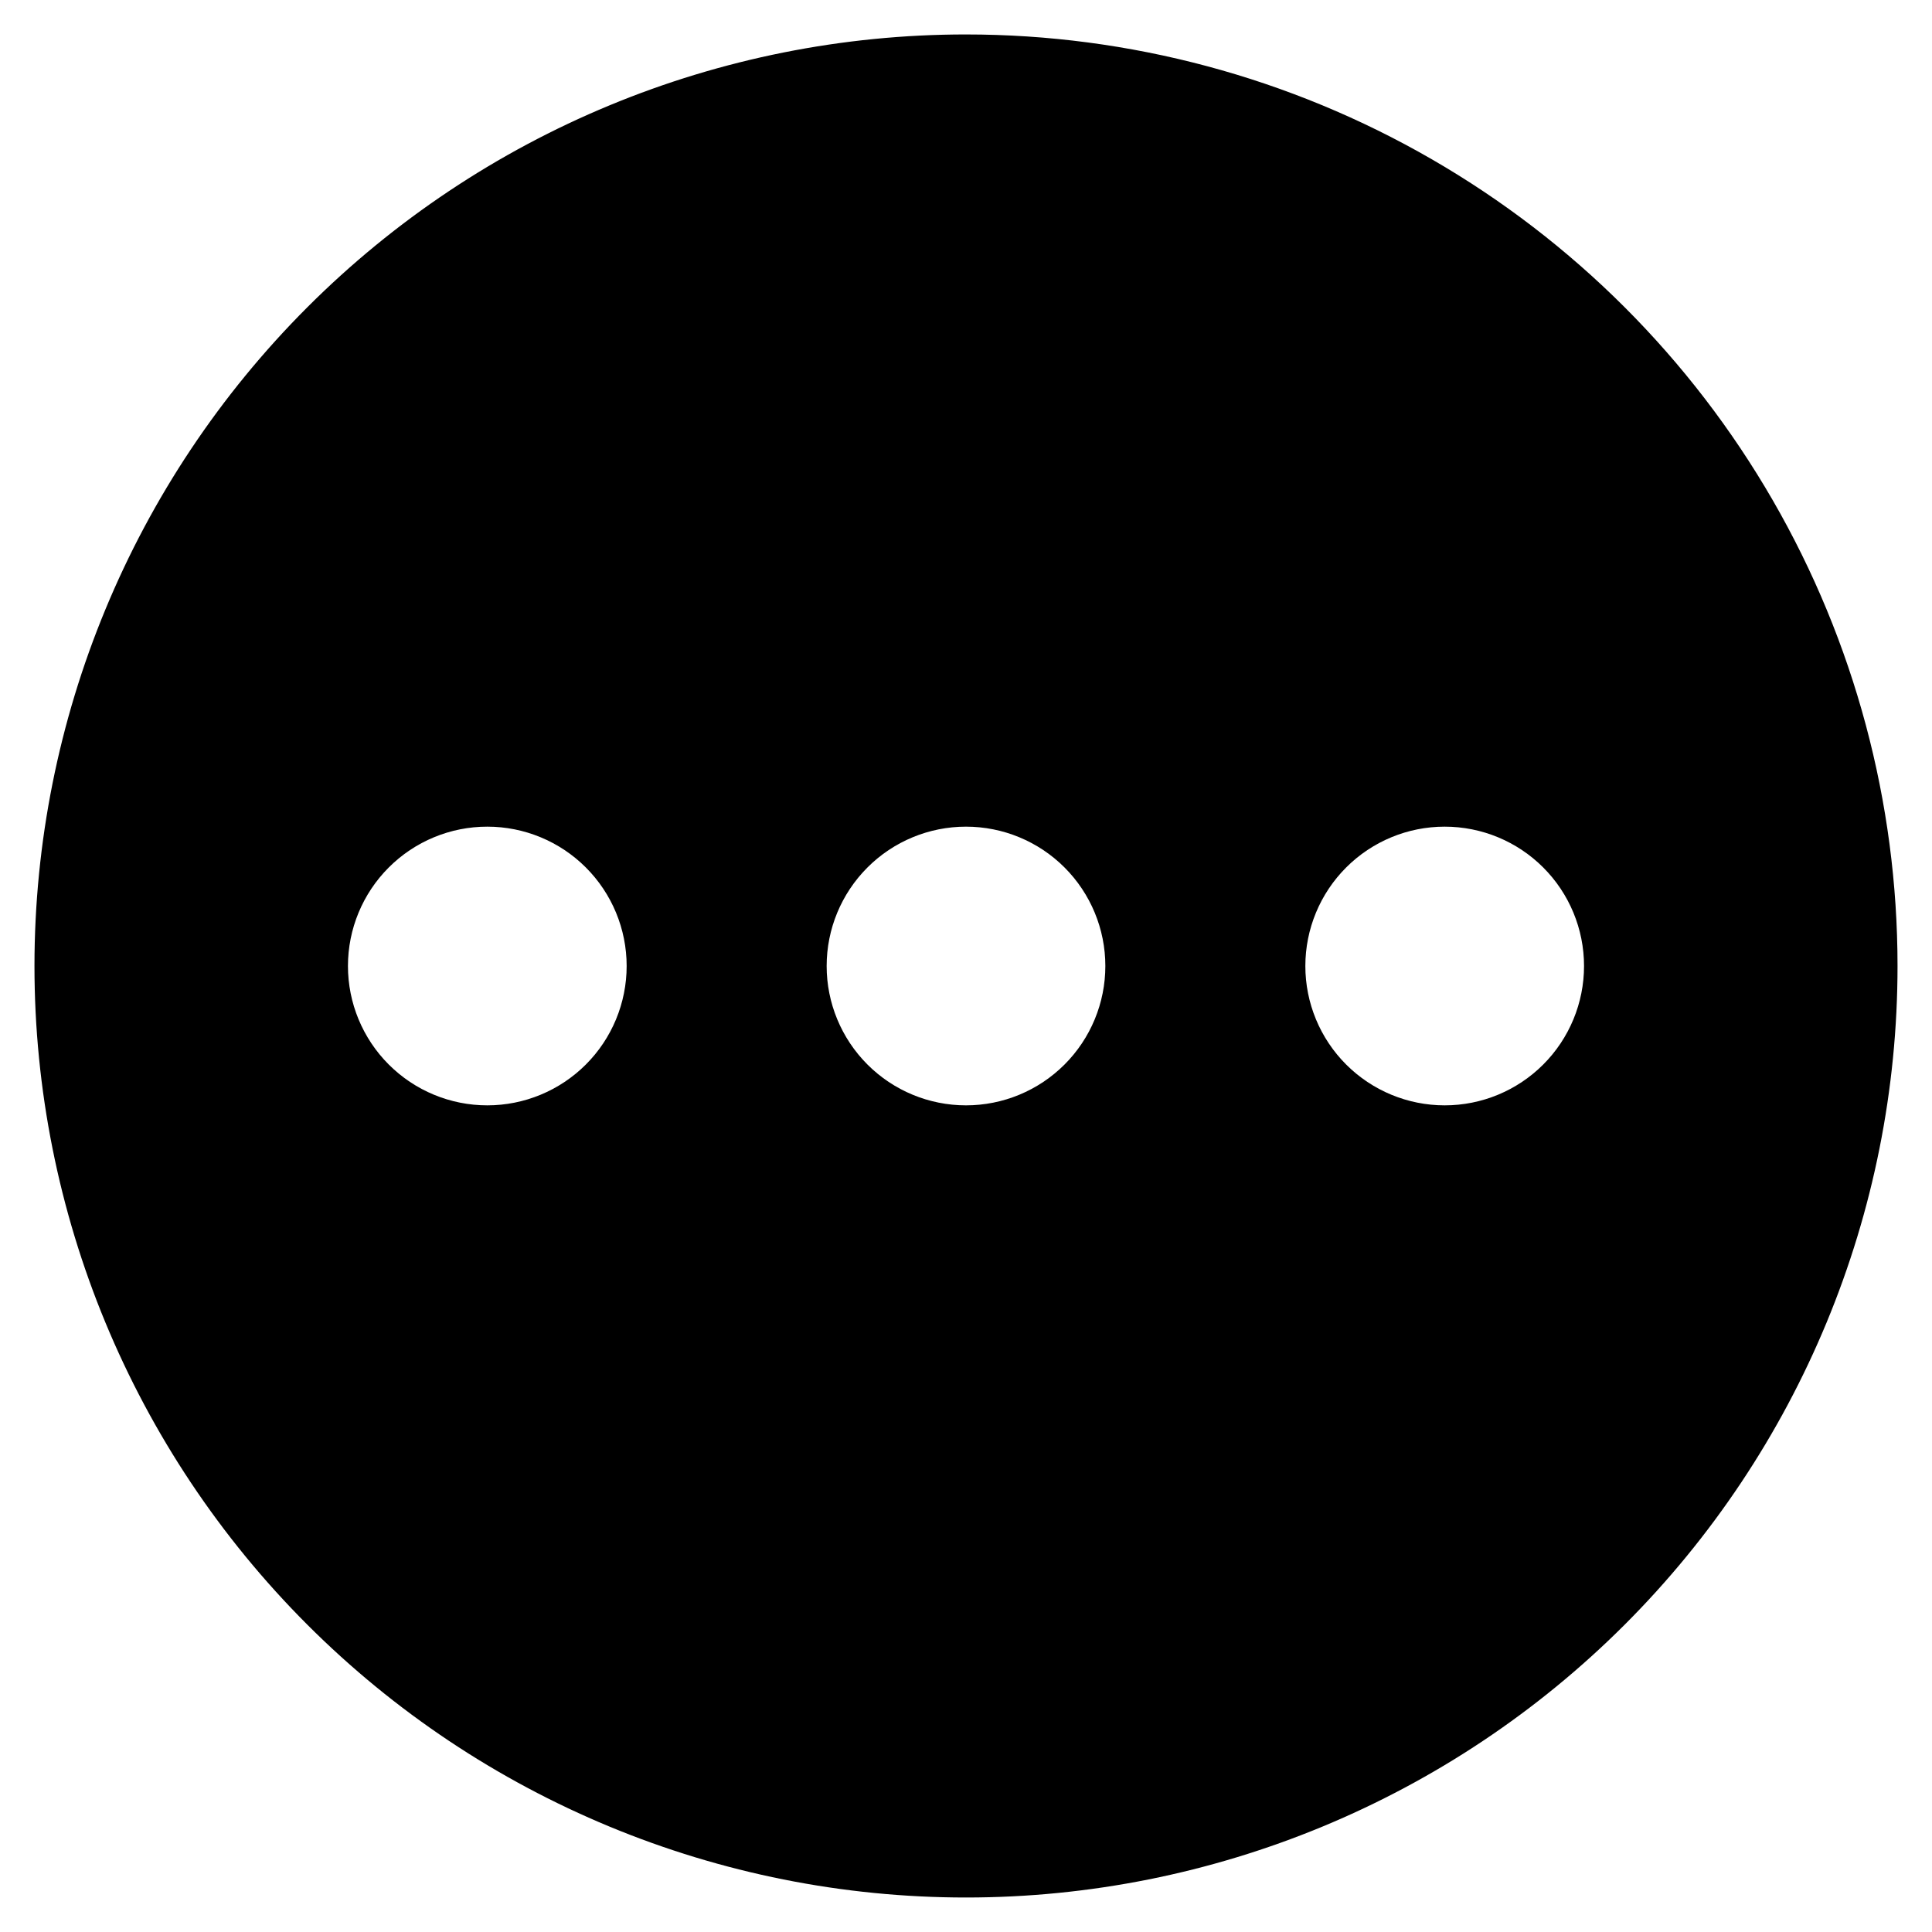 <?xml version="1.0" encoding="UTF-8"?>
<!-- Uploaded to: SVG Repo, www.svgrepo.com, Generator: SVG Repo Mixer Tools -->
<svg fill="#000000" width="800px" height="800px" version="1.1" viewBox="144 144 512 512" xmlns="http://www.w3.org/2000/svg">
 <path d="m400 153.13c-65.473 0-128.27 26.008-174.56 72.305s-72.305 109.09-72.305 174.56 26.008 128.26 72.305 174.56 109.09 72.305 174.56 72.305 128.26-26.008 174.56-72.305 72.305-109.09 72.305-174.56c0-43.336-11.406-85.906-33.07-123.43-21.668-37.531-52.832-68.695-90.359-90.359-37.531-21.668-80.102-33.074-123.43-33.074zm-126.86 283.8c-9.797 0-19.188-3.894-26.113-10.816-6.926-6.926-10.816-16.32-10.816-26.113 0-9.797 3.891-19.188 10.816-26.113 6.926-6.926 16.316-10.816 26.113-10.816 9.793 0 19.188 3.891 26.113 10.816 6.926 6.926 10.816 16.316 10.816 26.113 0 9.793-3.891 19.188-10.816 26.113-6.926 6.922-16.32 10.816-26.113 10.816zm126.86 0c-9.797 0-19.188-3.894-26.113-10.816-6.926-6.926-10.816-16.32-10.816-26.113 0-9.797 3.891-19.188 10.816-26.113s16.316-10.816 26.113-10.816c9.793 0 19.188 3.891 26.113 10.816 6.922 6.926 10.816 16.316 10.816 26.113 0 9.793-3.894 19.188-10.816 26.113-6.926 6.922-16.32 10.816-26.113 10.816zm126.86 0c-9.797 0-19.188-3.894-26.113-10.816-6.926-6.926-10.816-16.32-10.816-26.113 0-9.797 3.891-19.188 10.816-26.113 6.926-6.926 16.316-10.816 26.113-10.816 9.793 0 19.188 3.891 26.109 10.816 6.926 6.926 10.816 16.316 10.816 26.113 0 9.793-3.891 19.188-10.816 26.113-6.922 6.922-16.316 10.816-26.109 10.816z"/>
</svg>